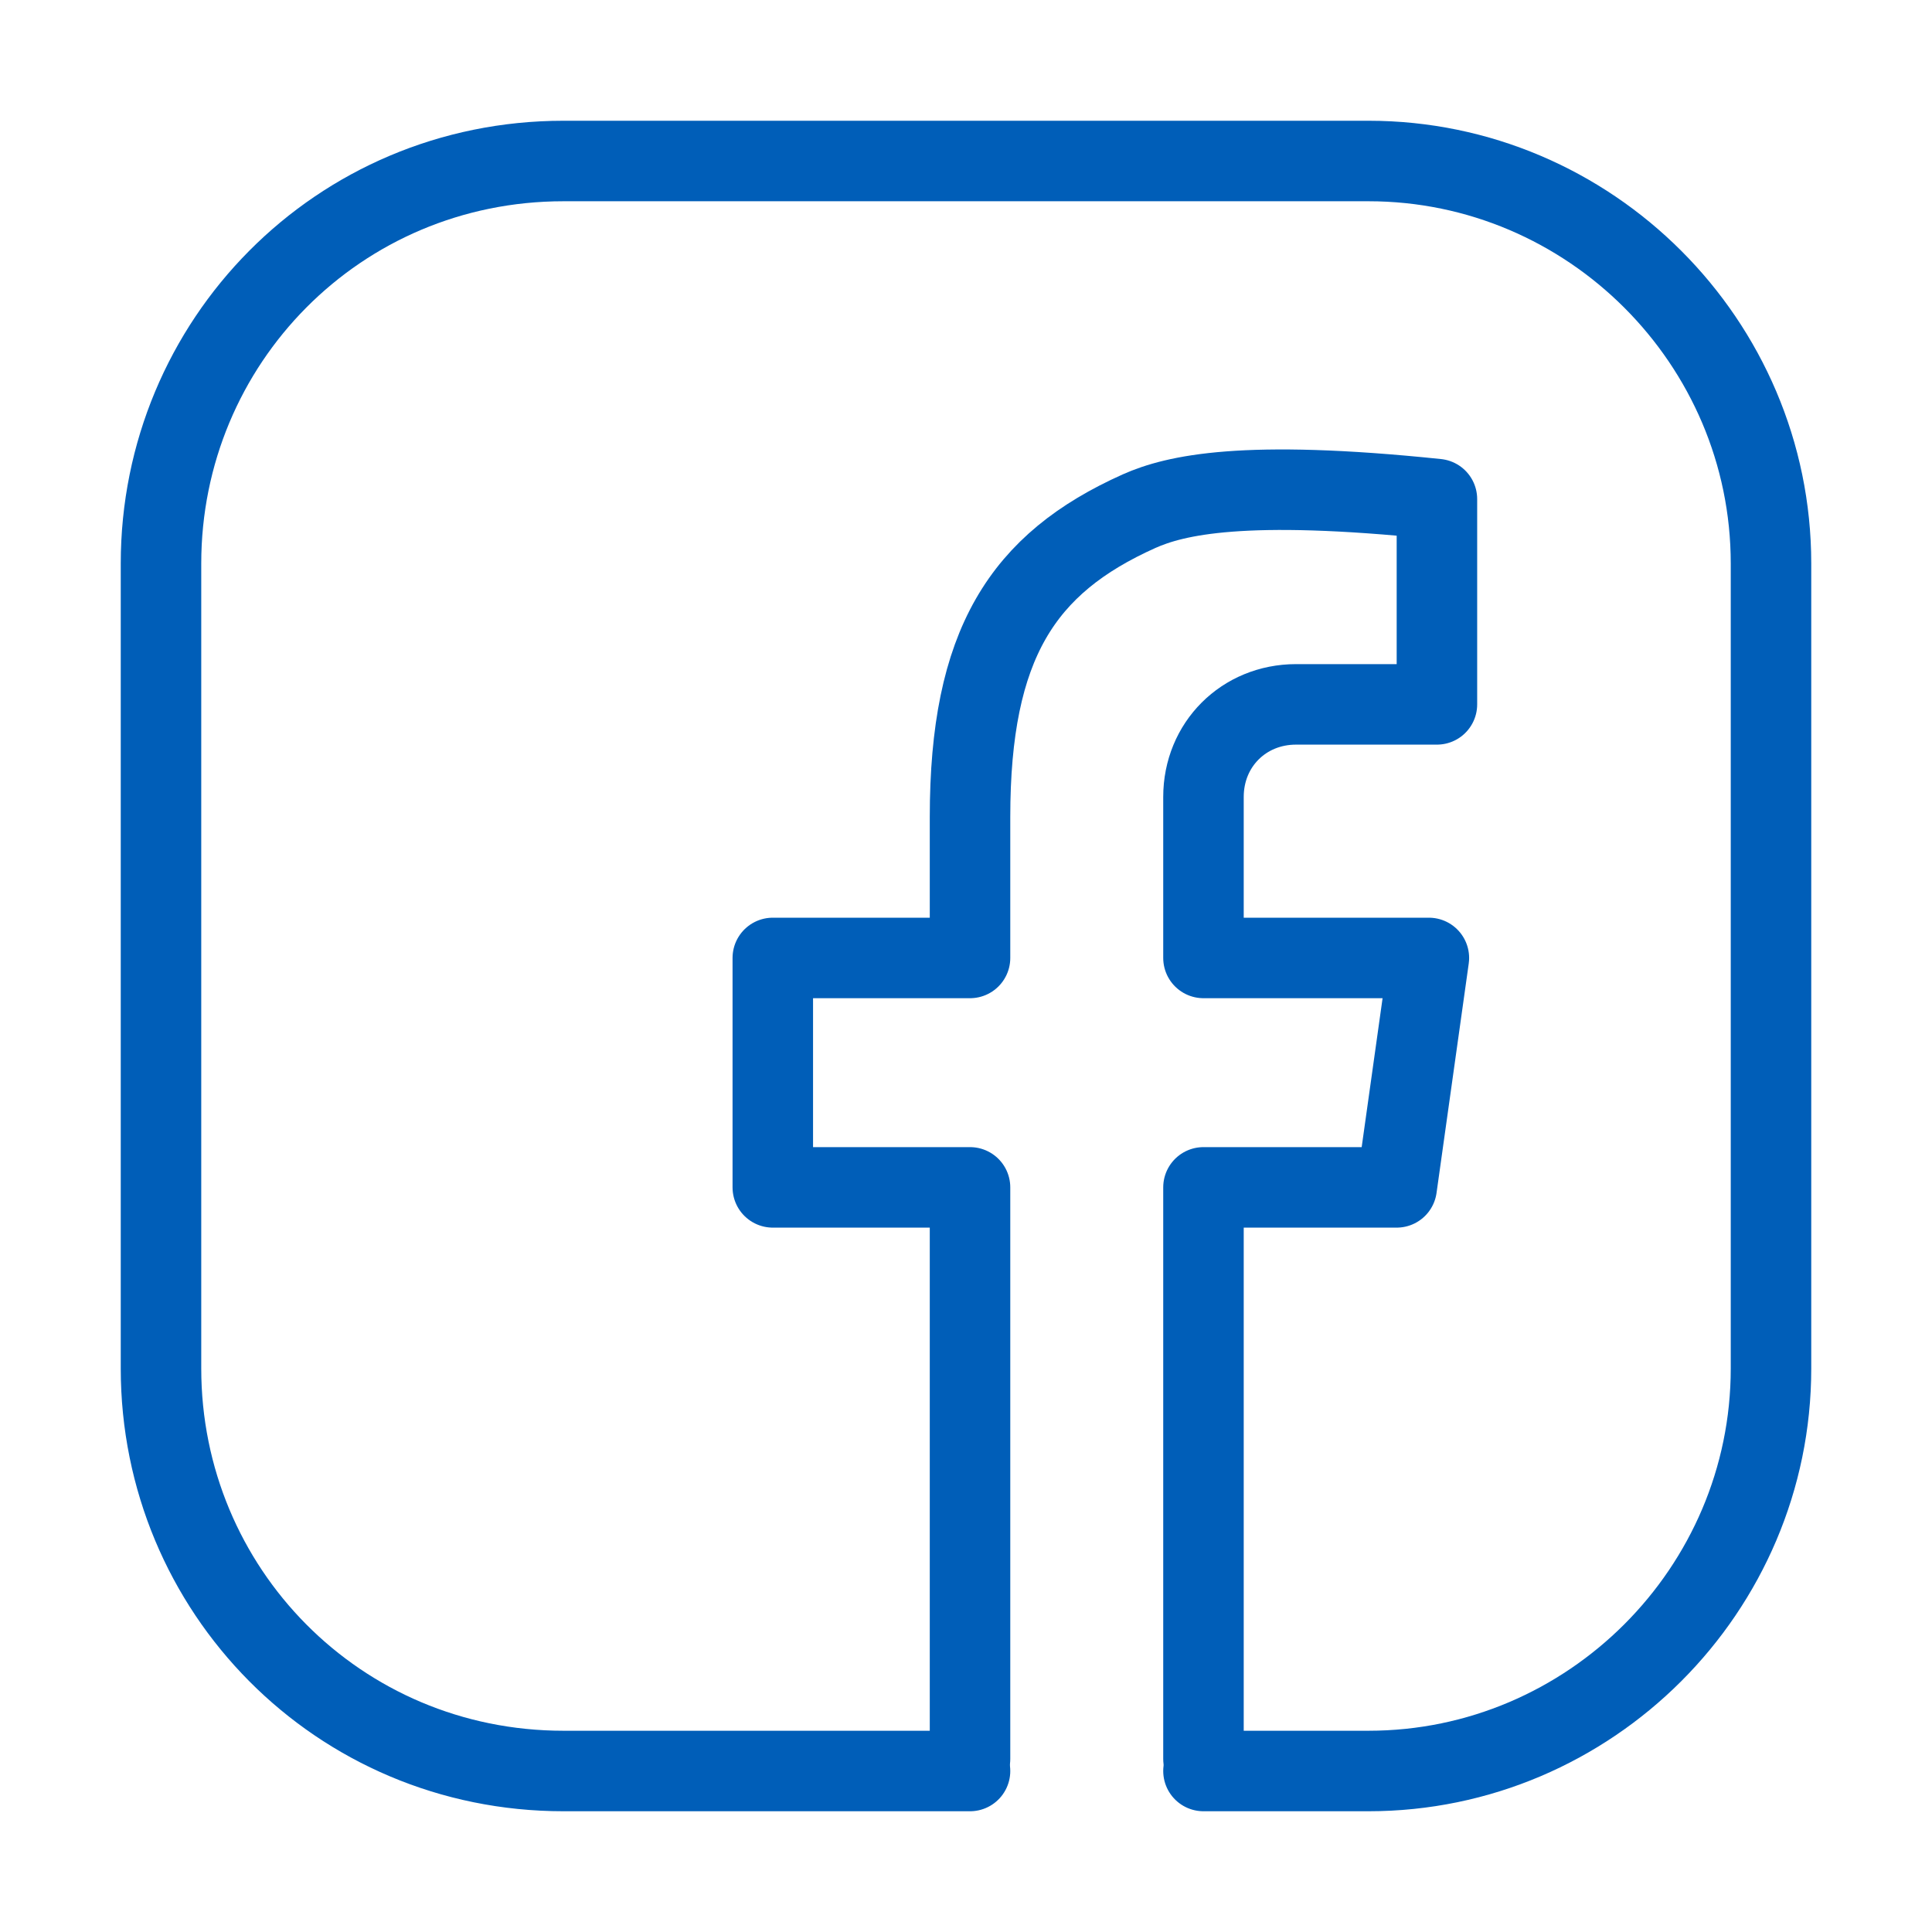 <?xml version="1.0" encoding="utf-8"?>
<!-- Generator: Adobe Illustrator 27.5.0, SVG Export Plug-In . SVG Version: 6.00 Build 0)  -->
<svg width="32" height="32" version="1.1" id="Calque_1" xmlns="http://www.w3.org/2000/svg" xmlns:xlink="http://www.w3.org/1999/xlink" x="0px" y="0px"
	 viewBox="0 0 48 48" style="enable-background:new 0 0 48 48;" xml:space="preserve">
<style type="text/css">
	.st0{fill:none;stroke:#005eb8;stroke-width:2;stroke-linecap:round;stroke-linejoin:round;}
</style>
<path class="st0" d="M24.1,44H14C8.4,44,4,39.5,4,34V14C4,8.5,8.4,4,14,4h20c5.5,0,10,4.5,10,10v20c0,5.5-4.5,10-10,10h-4.1"/>
<path class="st0" d="M24.1,43.7V29.5h-4.9v-5.7h4.9v-3.5c0-4.3,1.3-6.3,4.2-7.6c0.9-0.4,2.6-0.8,7.4-0.3v5.1h-3.5
	c-1.3,0-2.3,1-2.3,2.3v4h5.6l-0.8,5.7h-4.8v14.2"/>
</svg>
